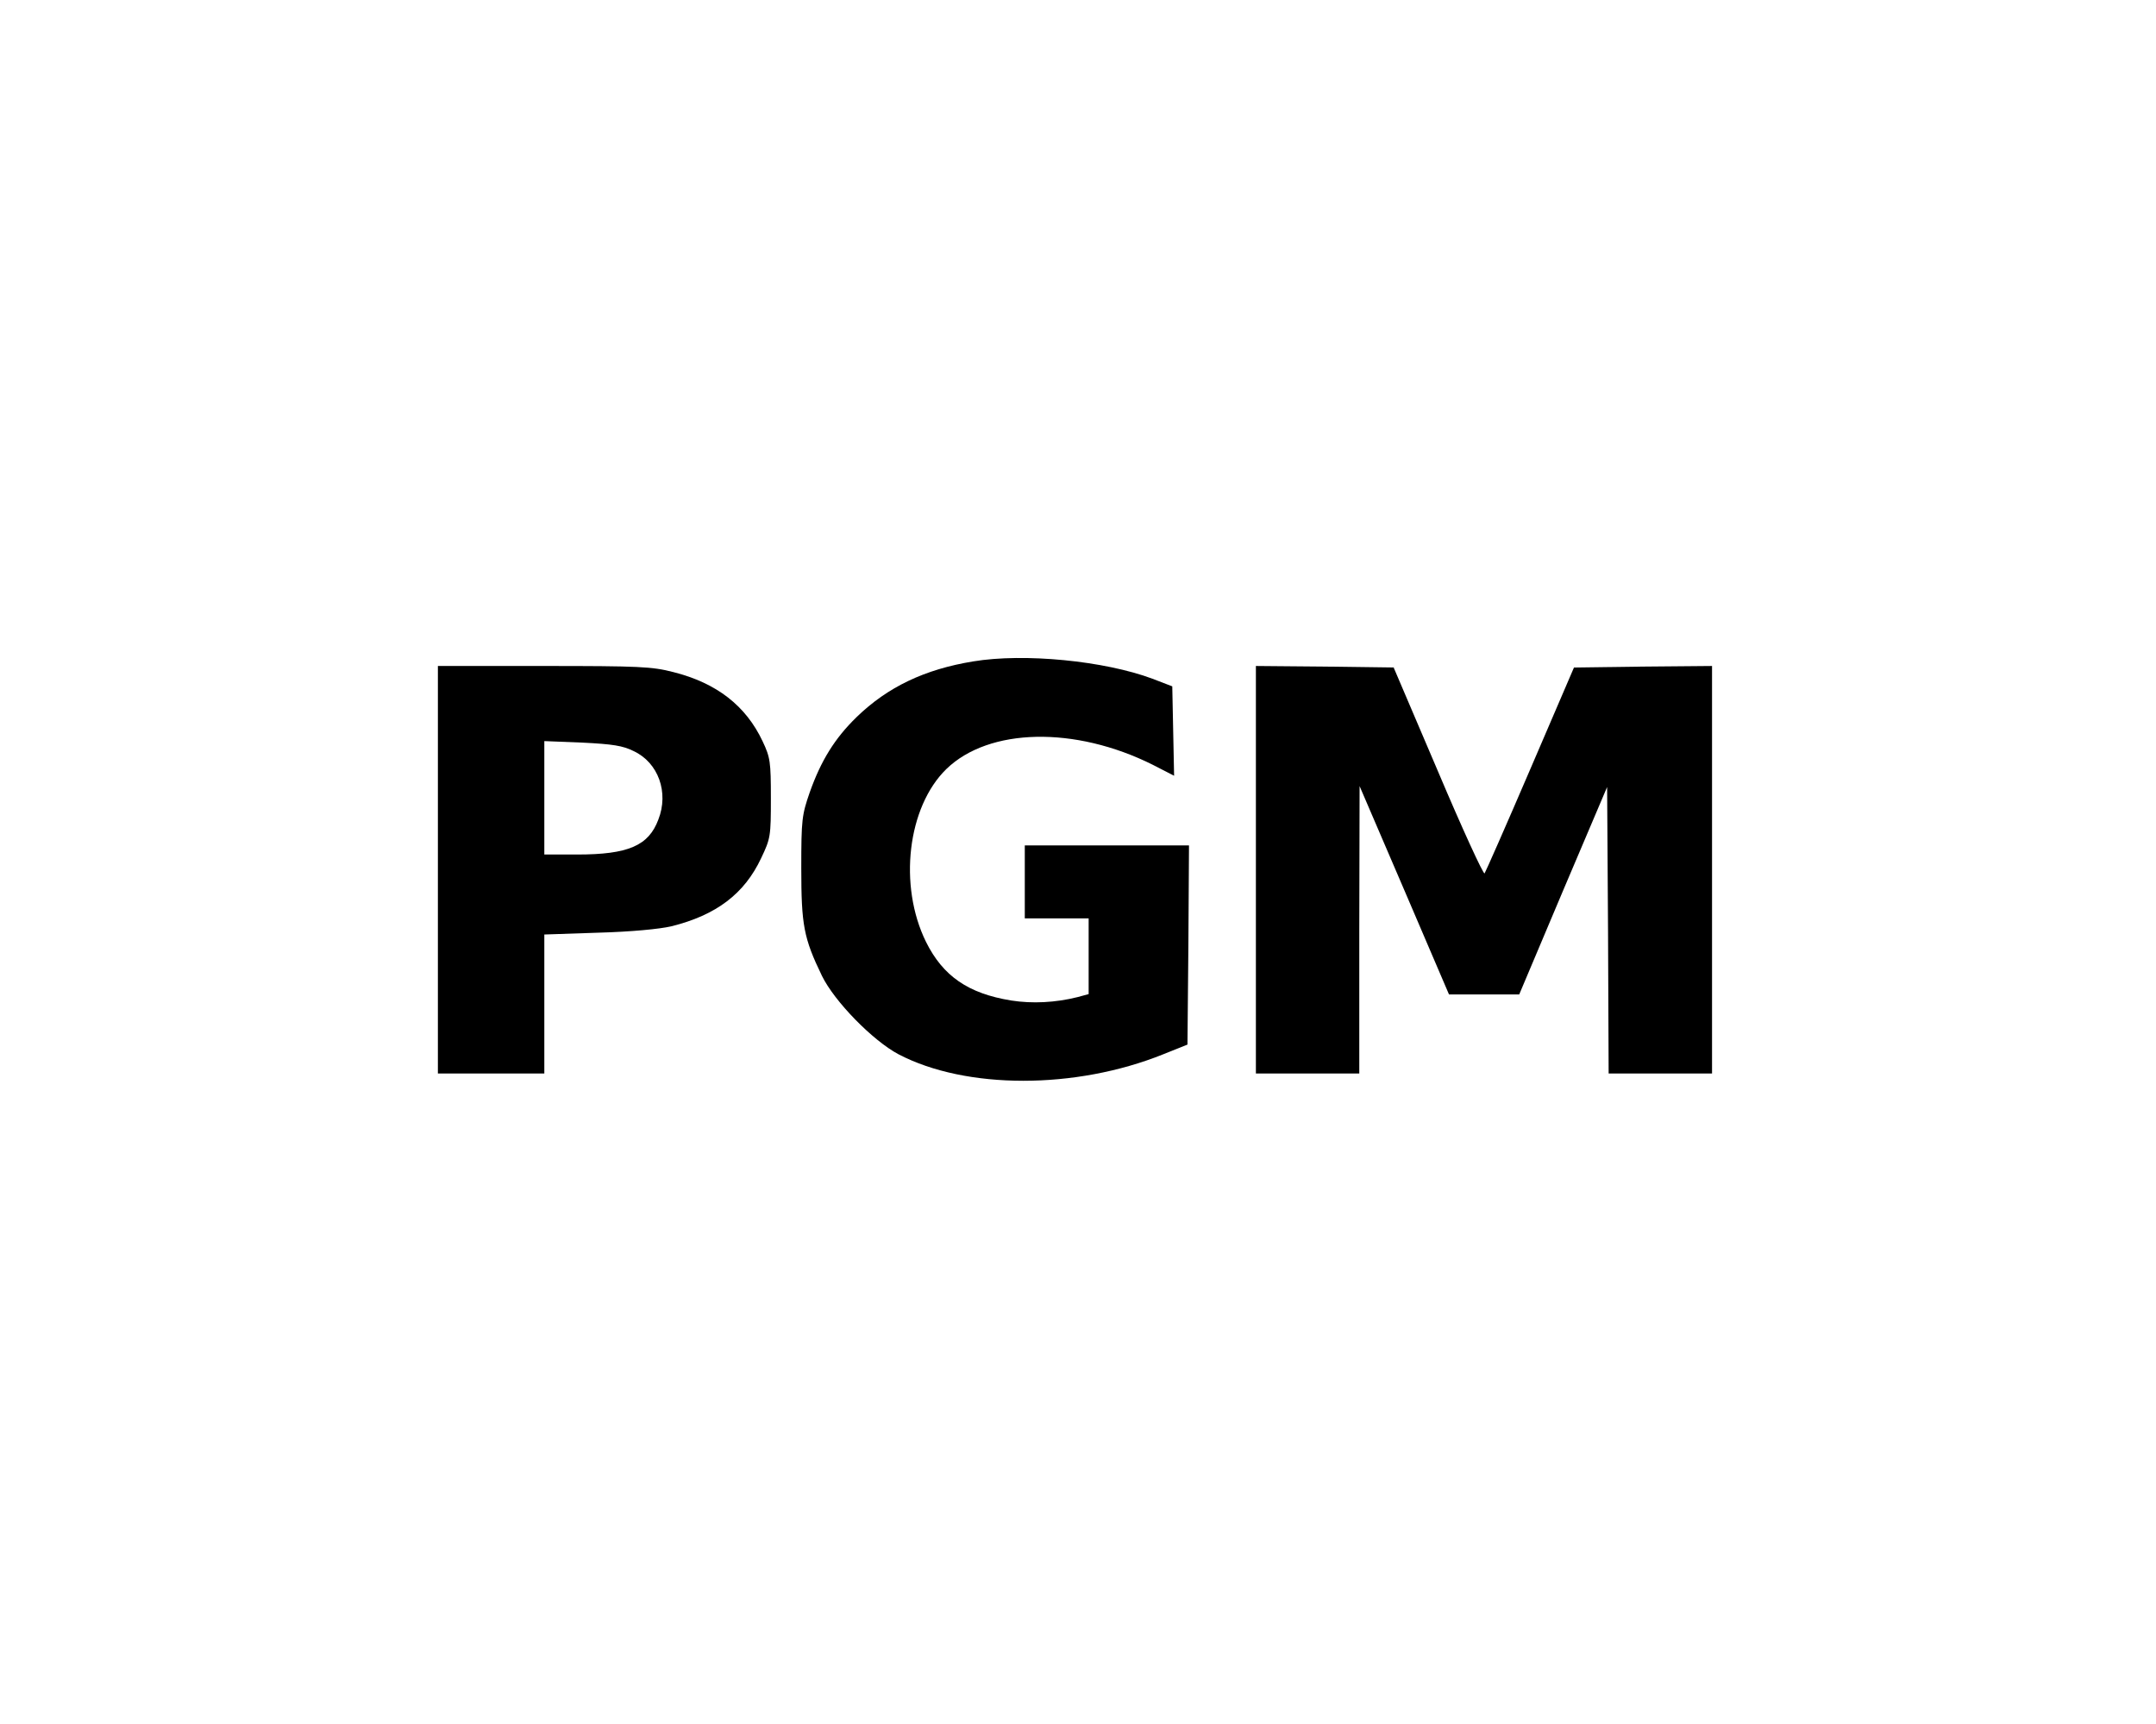 <?xml version="1.0" encoding="UTF-8" standalone="yes"?>
<svg version="1.0" xmlns="http://www.w3.org/2000/svg" width="709" height="567" viewBox="0 0 709 567" preserveAspectRatio="xMidYMid meet">
  <g transform="translate(0,567) scale(0.1,-0.1)" fill="#000000" stroke="none">
    <path d="M3200 3495 c-159 -26 -281 -84 -383 -183 -72 -70 -117 -143 -154
-247 -26 -75 -28 -90 -28 -250 0 -187 8 -230 68 -354 41 -84 167 -213 252
-258 222 -116 582 -116 870 0 l80 32 3 328 2 327 -270 0 -270 0 0 -120 0 -120
105 0 105 0 0 -125 0 -124 -37 -10 c-72 -18 -148 -22 -218 -11 -141 23 -224
80 -280 193 -91 185 -61 443 67 568 140 136 423 142 679 14 l70 -36 -3 147 -3
147 -65 25 c-158 59 -422 85 -590 57z"/>
    <path d="M1440 2810 l0 -670 175 0 175 0 0 229 0 228 178 6 c109 3 201 12 240
21 148 37 240 107 295 224 31 65 32 72 32 197 0 120 -2 134 -27 187 -55 117
-151 192 -294 228 -70 18 -111 20 -426 20 l-348 0 0 -670z m644 390 c81 -38
116 -136 81 -225 -32 -86 -99 -115 -267 -115 l-108 0 0 186 0 187 125 -5 c100
-5 133 -10 169 -28z"/>
    <path d="M4130 2810 l0 -670 170 0 170 0 0 473 1 472 147 -342 147 -343 115 0
116 0 144 341 145 341 3 -471 2 -471 170 0 170 0 0 670 0 670 -227 -2 -227 -3
-144 -335 c-79 -184 -147 -338 -150 -342 -4 -4 -73 146 -153 335 l-146 342
-226 3 -227 2 0 -670z"/>
  </g>
</svg>